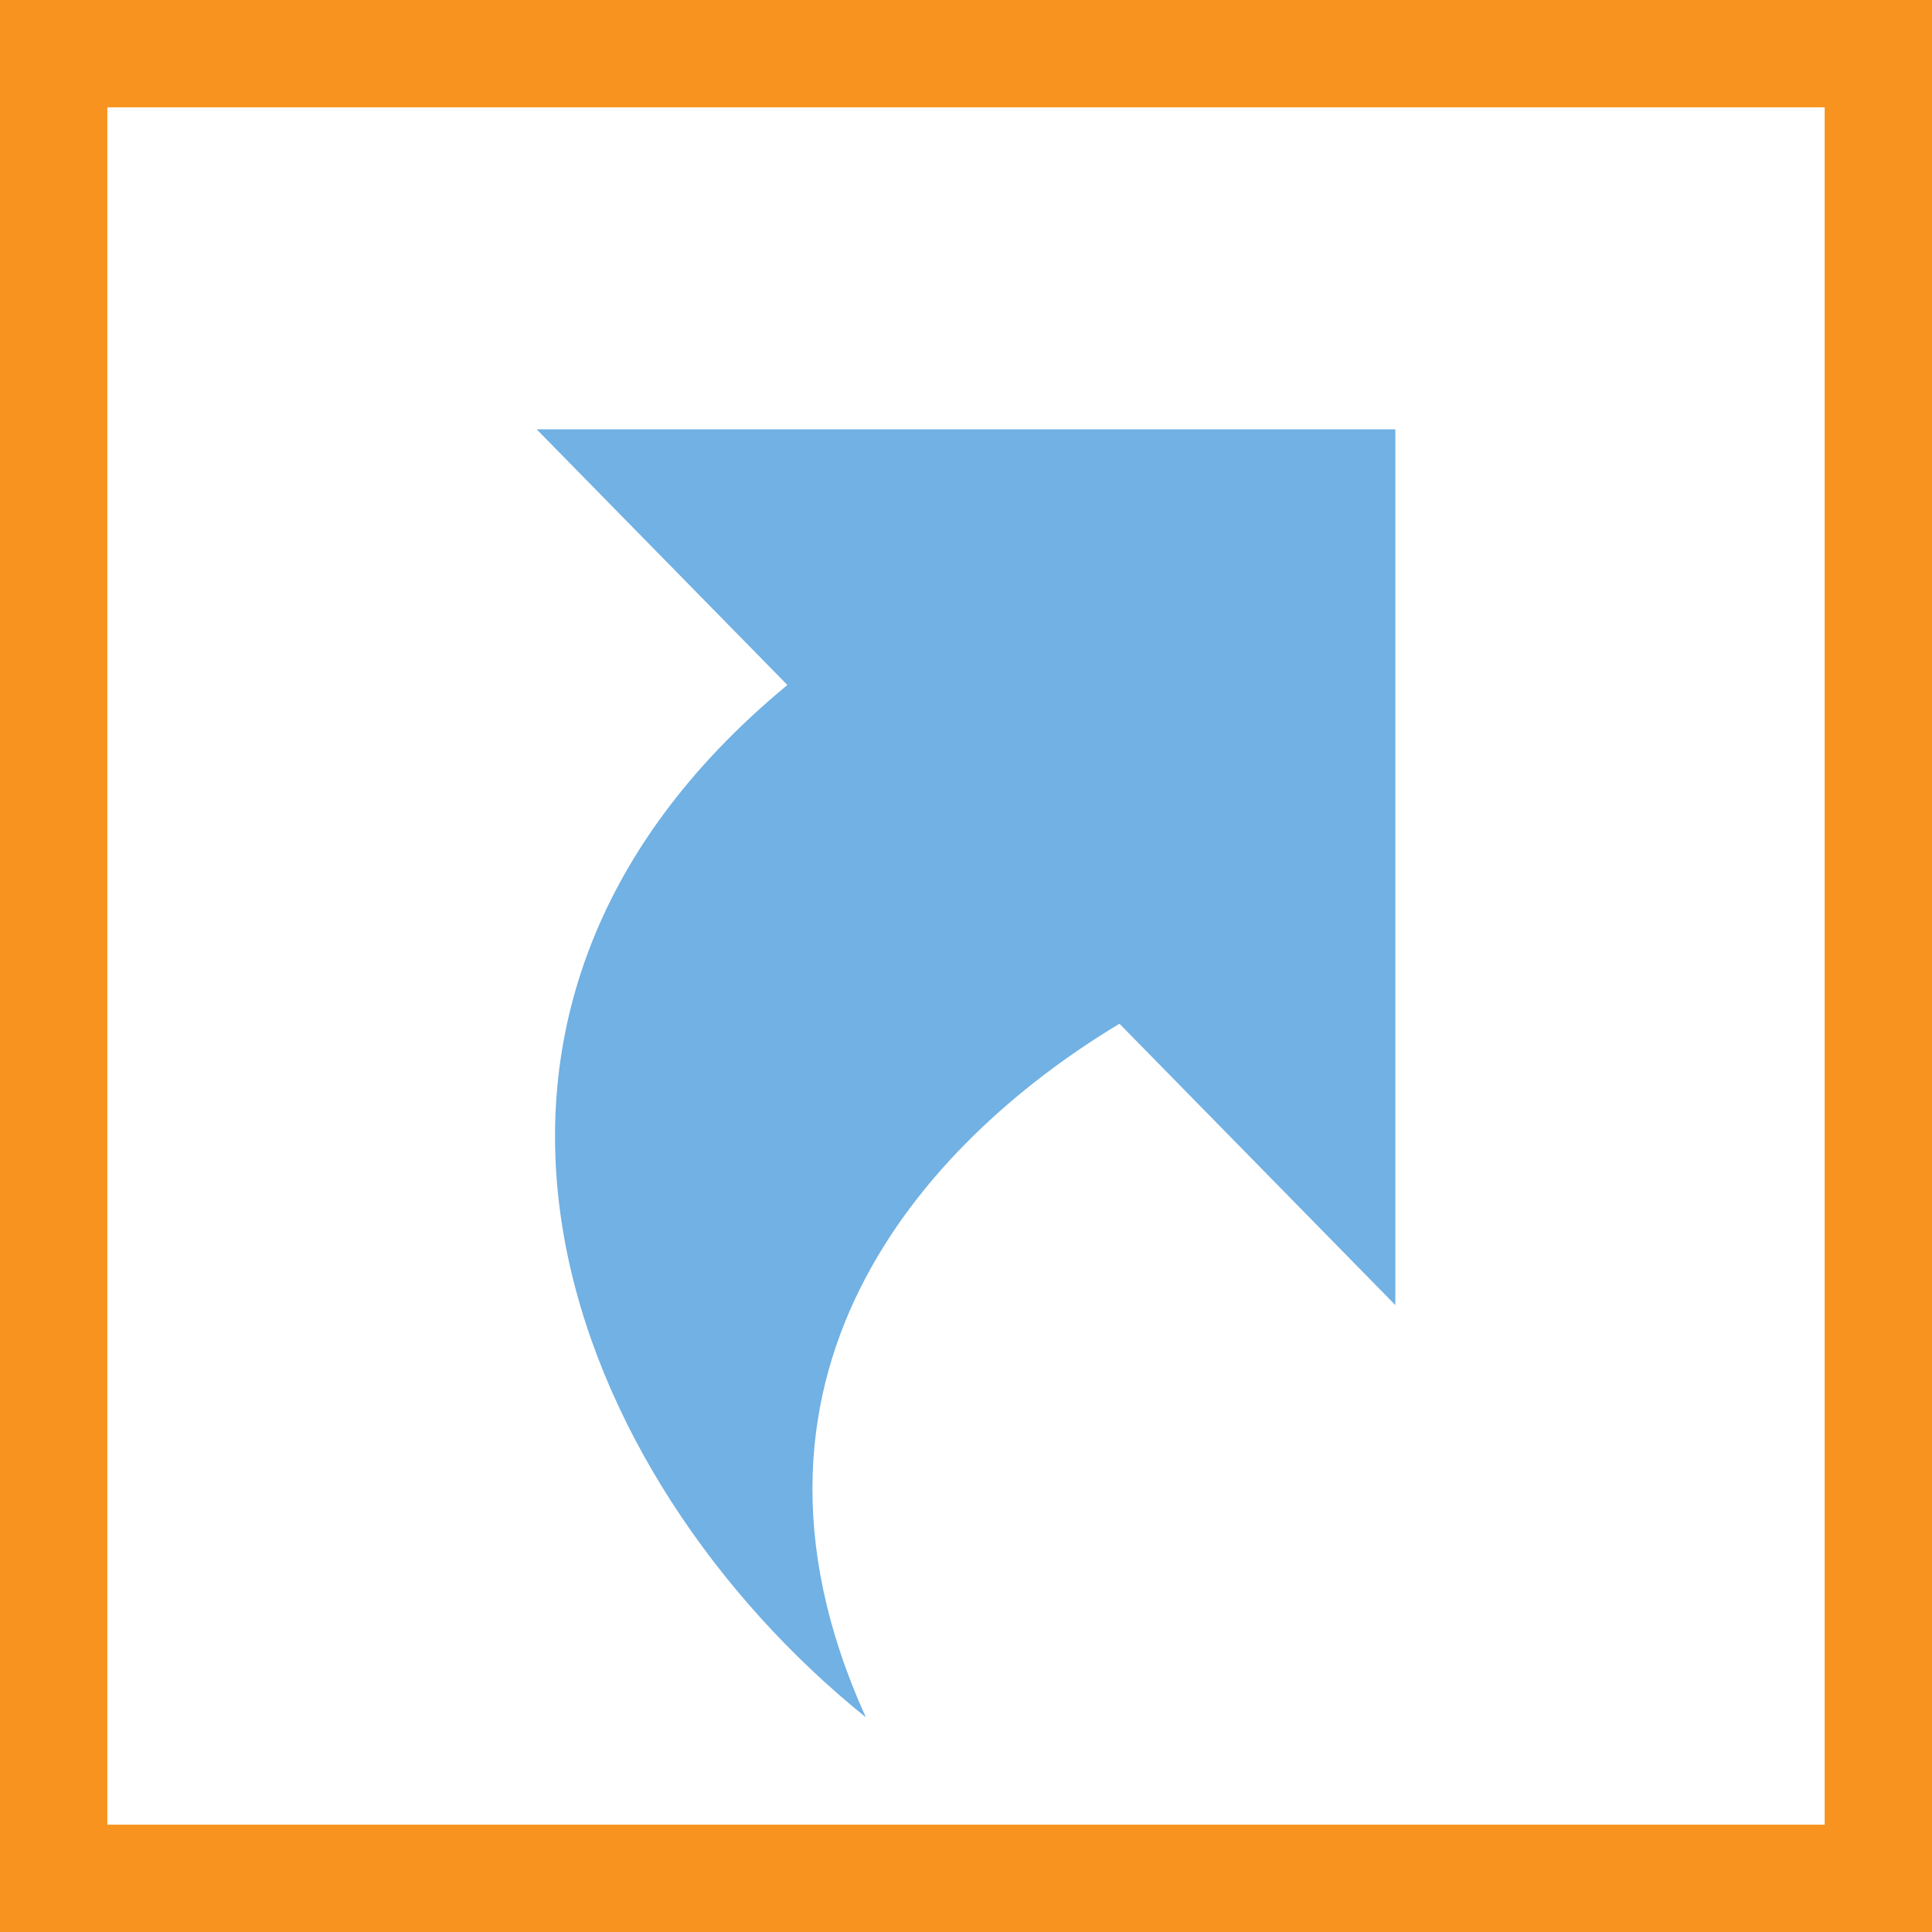 <?xml version="1.0" encoding="utf-8"?>
<!-- Generator: Adobe Illustrator 18.1.0, SVG Export Plug-In . SVG Version: 6.00 Build 0)  -->
<svg version="1.1" id="Layer_5" xmlns="http://www.w3.org/2000/svg" xmlns:xlink="http://www.w3.org/1999/xlink" x="0px" y="0px"
	 width="18px" height="18px" viewBox="0 0 18 18" enable-background="new 0 0 18 18" xml:space="preserve">
<polygon fill="#F7931E" points="18,0 0,0 0,18 18,18 18,0 "/>
<polyline fill="#FFFFFF" points="17,1 17,17 1,17 1,1 17,1 "/>
<path fill="#71B1E4" d="M13,4H5l2.336,2.382C3.577,9.487,5.3,13.771,8.067,16
	c-1.498-3.304,0.708-5.469,2.363-6.462L13,12.159V4z"/>
</svg>
